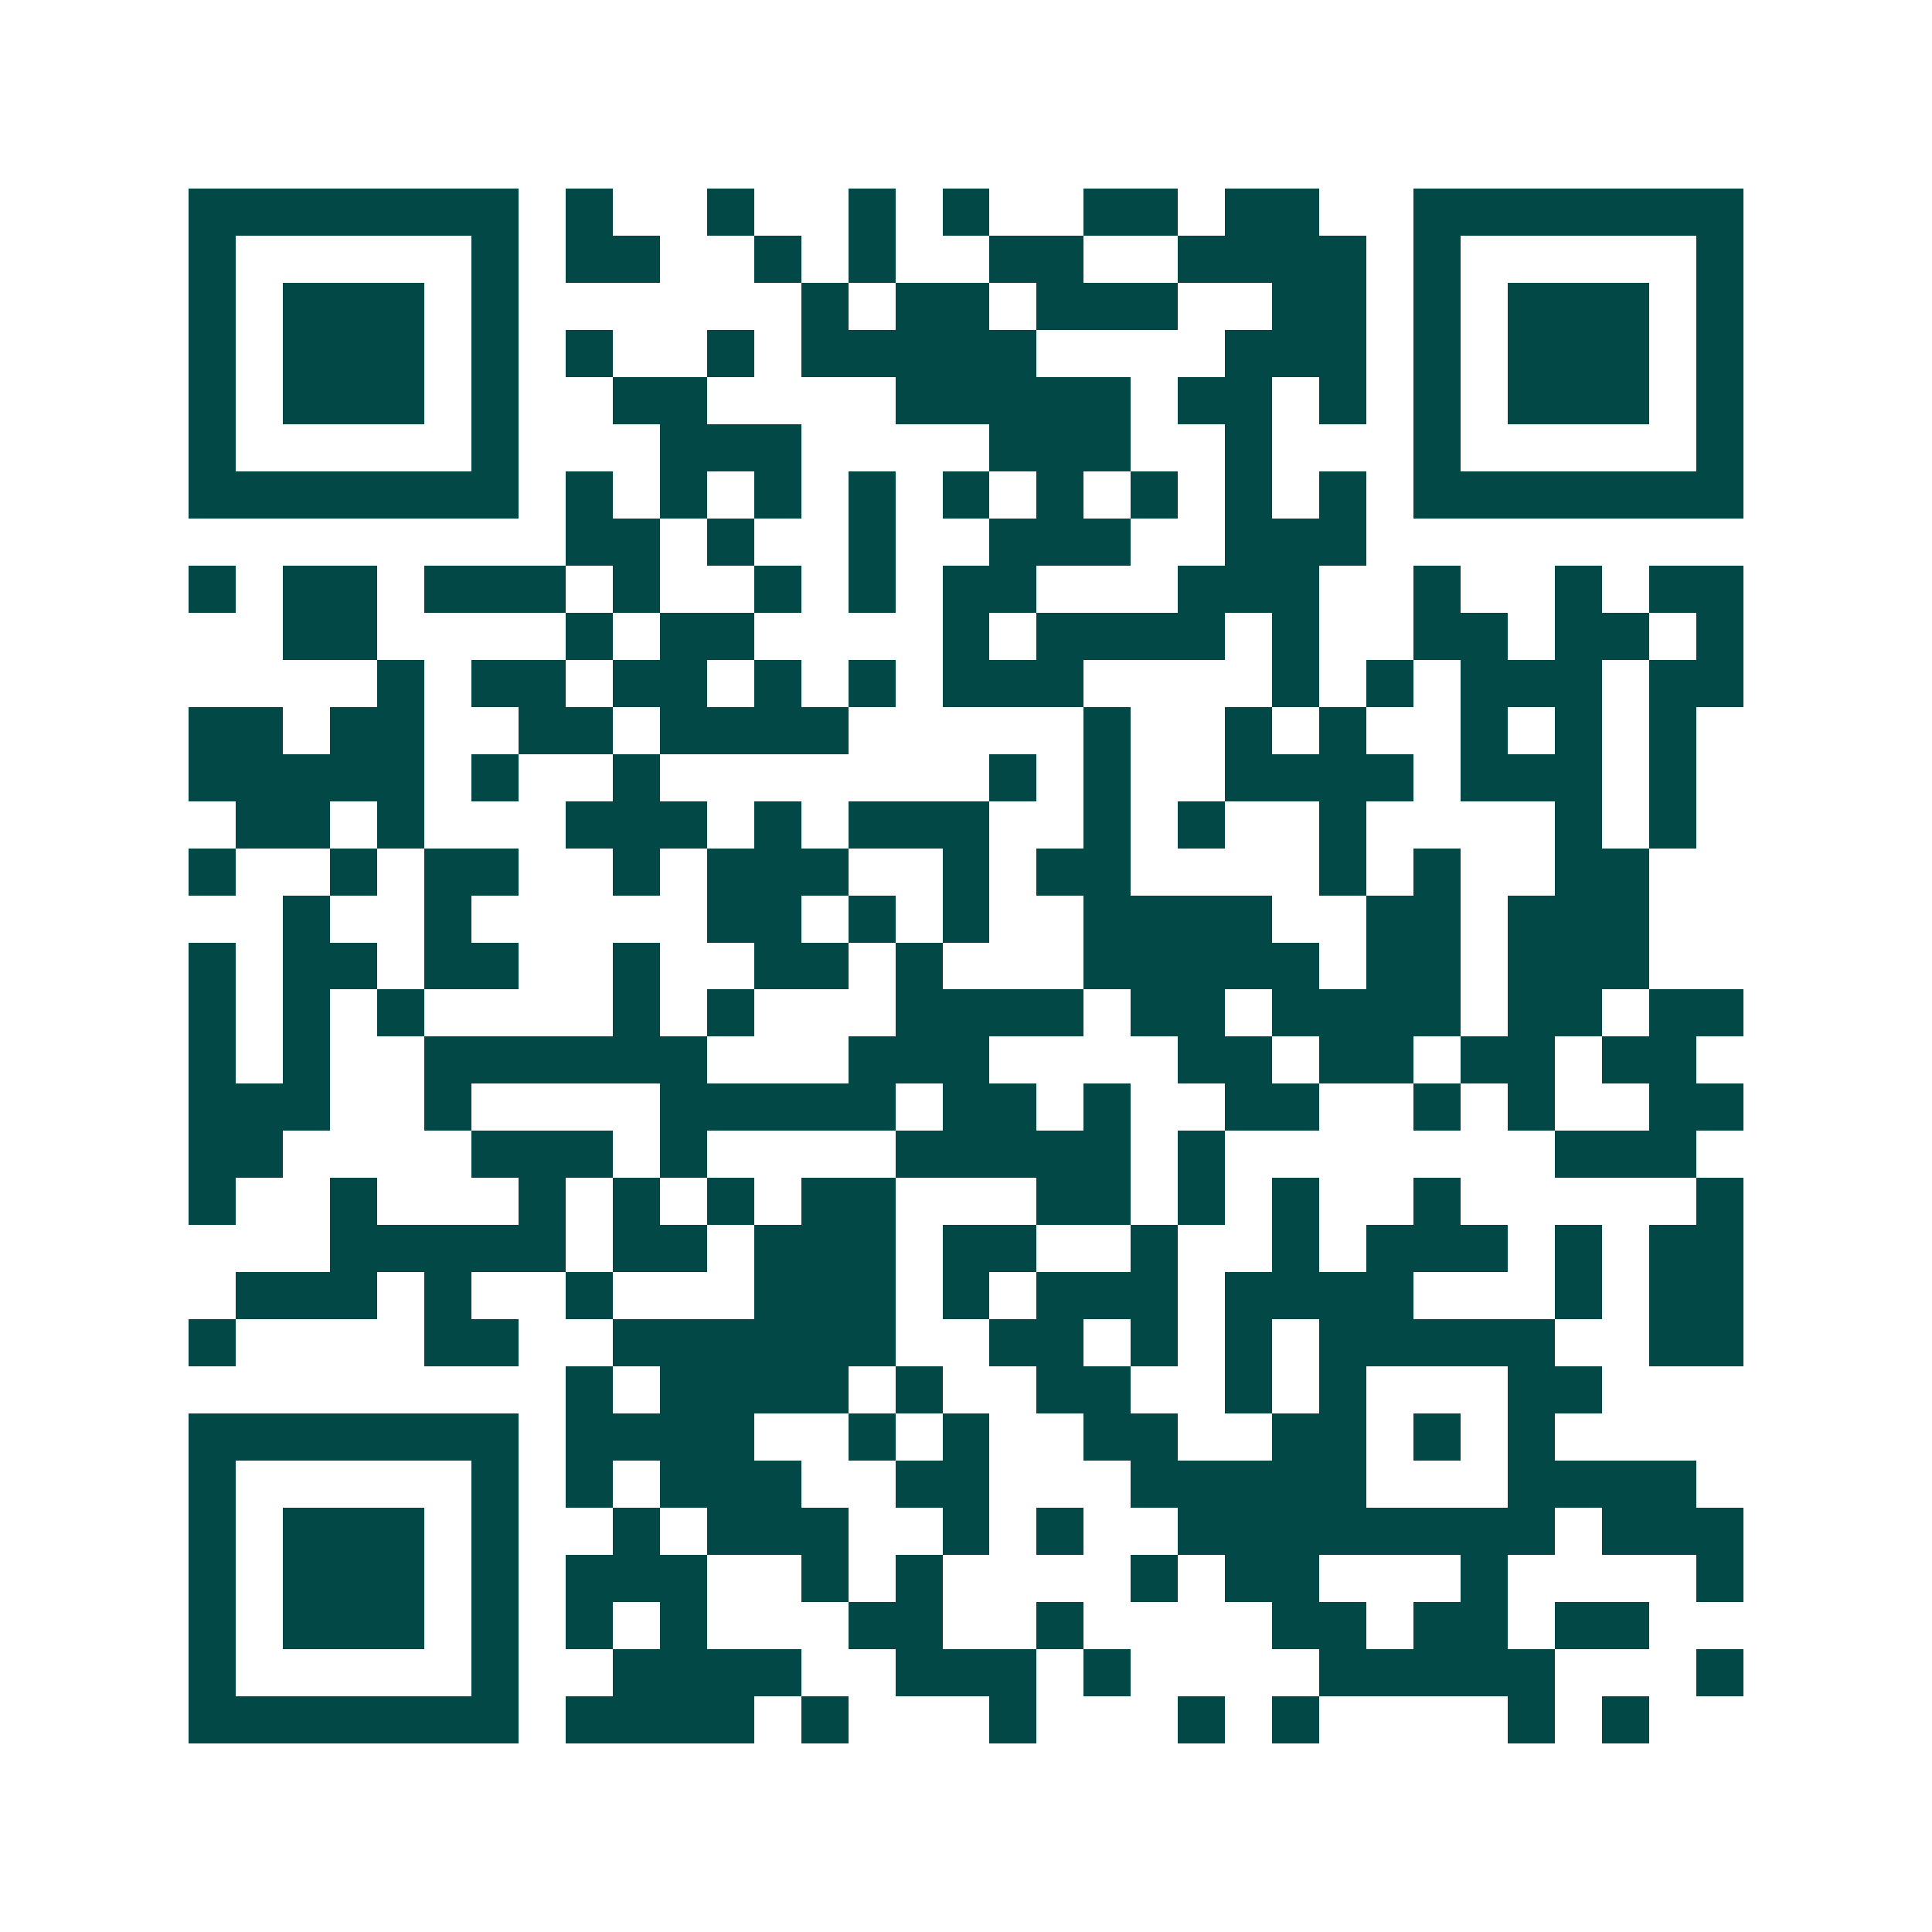 <svg xmlns="http://www.w3.org/2000/svg" width="200" height="200" viewBox="0 0 41 41" shape-rendering="crispEdges"><path fill="#ffffff" d="M0 0h41v41H0z"/><path stroke="#014847" d="M4 4.5h7m1 0h1m2 0h1m2 0h1m1 0h1m2 0h2m1 0h2m2 0h7M4 5.5h1m5 0h1m1 0h2m2 0h1m1 0h1m2 0h2m2 0h4m1 0h1m5 0h1M4 6.5h1m1 0h3m1 0h1m6 0h1m1 0h2m1 0h3m2 0h2m1 0h1m1 0h3m1 0h1M4 7.5h1m1 0h3m1 0h1m1 0h1m2 0h1m1 0h5m4 0h3m1 0h1m1 0h3m1 0h1M4 8.5h1m1 0h3m1 0h1m2 0h2m4 0h5m1 0h2m1 0h1m1 0h1m1 0h3m1 0h1M4 9.5h1m5 0h1m3 0h3m4 0h3m2 0h1m3 0h1m5 0h1M4 10.5h7m1 0h1m1 0h1m1 0h1m1 0h1m1 0h1m1 0h1m1 0h1m1 0h1m1 0h1m1 0h7M12 11.5h2m1 0h1m2 0h1m2 0h3m2 0h3M4 12.5h1m1 0h2m1 0h3m1 0h1m2 0h1m1 0h1m1 0h2m3 0h3m2 0h1m2 0h1m1 0h2M6 13.5h2m4 0h1m1 0h2m4 0h1m1 0h4m1 0h1m2 0h2m1 0h2m1 0h1M8 14.5h1m1 0h2m1 0h2m1 0h1m1 0h1m1 0h3m4 0h1m1 0h1m1 0h3m1 0h2M4 15.5h2m1 0h2m2 0h2m1 0h4m5 0h1m2 0h1m1 0h1m2 0h1m1 0h1m1 0h1M4 16.5h5m1 0h1m2 0h1m7 0h1m1 0h1m2 0h4m1 0h3m1 0h1M5 17.5h2m1 0h1m3 0h3m1 0h1m1 0h3m2 0h1m1 0h1m2 0h1m4 0h1m1 0h1M4 18.5h1m2 0h1m1 0h2m2 0h1m1 0h3m2 0h1m1 0h2m4 0h1m1 0h1m2 0h2M6 19.5h1m2 0h1m5 0h2m1 0h1m1 0h1m2 0h4m2 0h2m1 0h3M4 20.5h1m1 0h2m1 0h2m2 0h1m2 0h2m1 0h1m3 0h5m1 0h2m1 0h3M4 21.5h1m1 0h1m1 0h1m4 0h1m1 0h1m3 0h4m1 0h2m1 0h4m1 0h2m1 0h2M4 22.5h1m1 0h1m2 0h6m3 0h3m4 0h2m1 0h2m1 0h2m1 0h2M4 23.5h3m2 0h1m4 0h5m1 0h2m1 0h1m2 0h2m2 0h1m1 0h1m2 0h2M4 24.5h2m4 0h3m1 0h1m4 0h5m1 0h1m7 0h3M4 25.5h1m2 0h1m3 0h1m1 0h1m1 0h1m1 0h2m3 0h2m1 0h1m1 0h1m2 0h1m5 0h1M7 26.5h5m1 0h2m1 0h3m1 0h2m2 0h1m2 0h1m1 0h3m1 0h1m1 0h2M5 27.5h3m1 0h1m2 0h1m3 0h3m1 0h1m1 0h3m1 0h4m3 0h1m1 0h2M4 28.5h1m4 0h2m2 0h6m2 0h2m1 0h1m1 0h1m1 0h5m2 0h2M12 29.5h1m1 0h4m1 0h1m2 0h2m2 0h1m1 0h1m3 0h2M4 30.5h7m1 0h4m2 0h1m1 0h1m2 0h2m2 0h2m1 0h1m1 0h1M4 31.5h1m5 0h1m1 0h1m1 0h3m2 0h2m3 0h5m3 0h4M4 32.5h1m1 0h3m1 0h1m2 0h1m1 0h3m2 0h1m1 0h1m2 0h8m1 0h3M4 33.5h1m1 0h3m1 0h1m1 0h3m2 0h1m1 0h1m4 0h1m1 0h2m3 0h1m4 0h1M4 34.5h1m1 0h3m1 0h1m1 0h1m1 0h1m3 0h2m2 0h1m4 0h2m1 0h2m1 0h2M4 35.5h1m5 0h1m2 0h4m2 0h3m1 0h1m4 0h5m3 0h1M4 36.5h7m1 0h4m1 0h1m3 0h1m3 0h1m1 0h1m4 0h1m1 0h1"/></svg>
